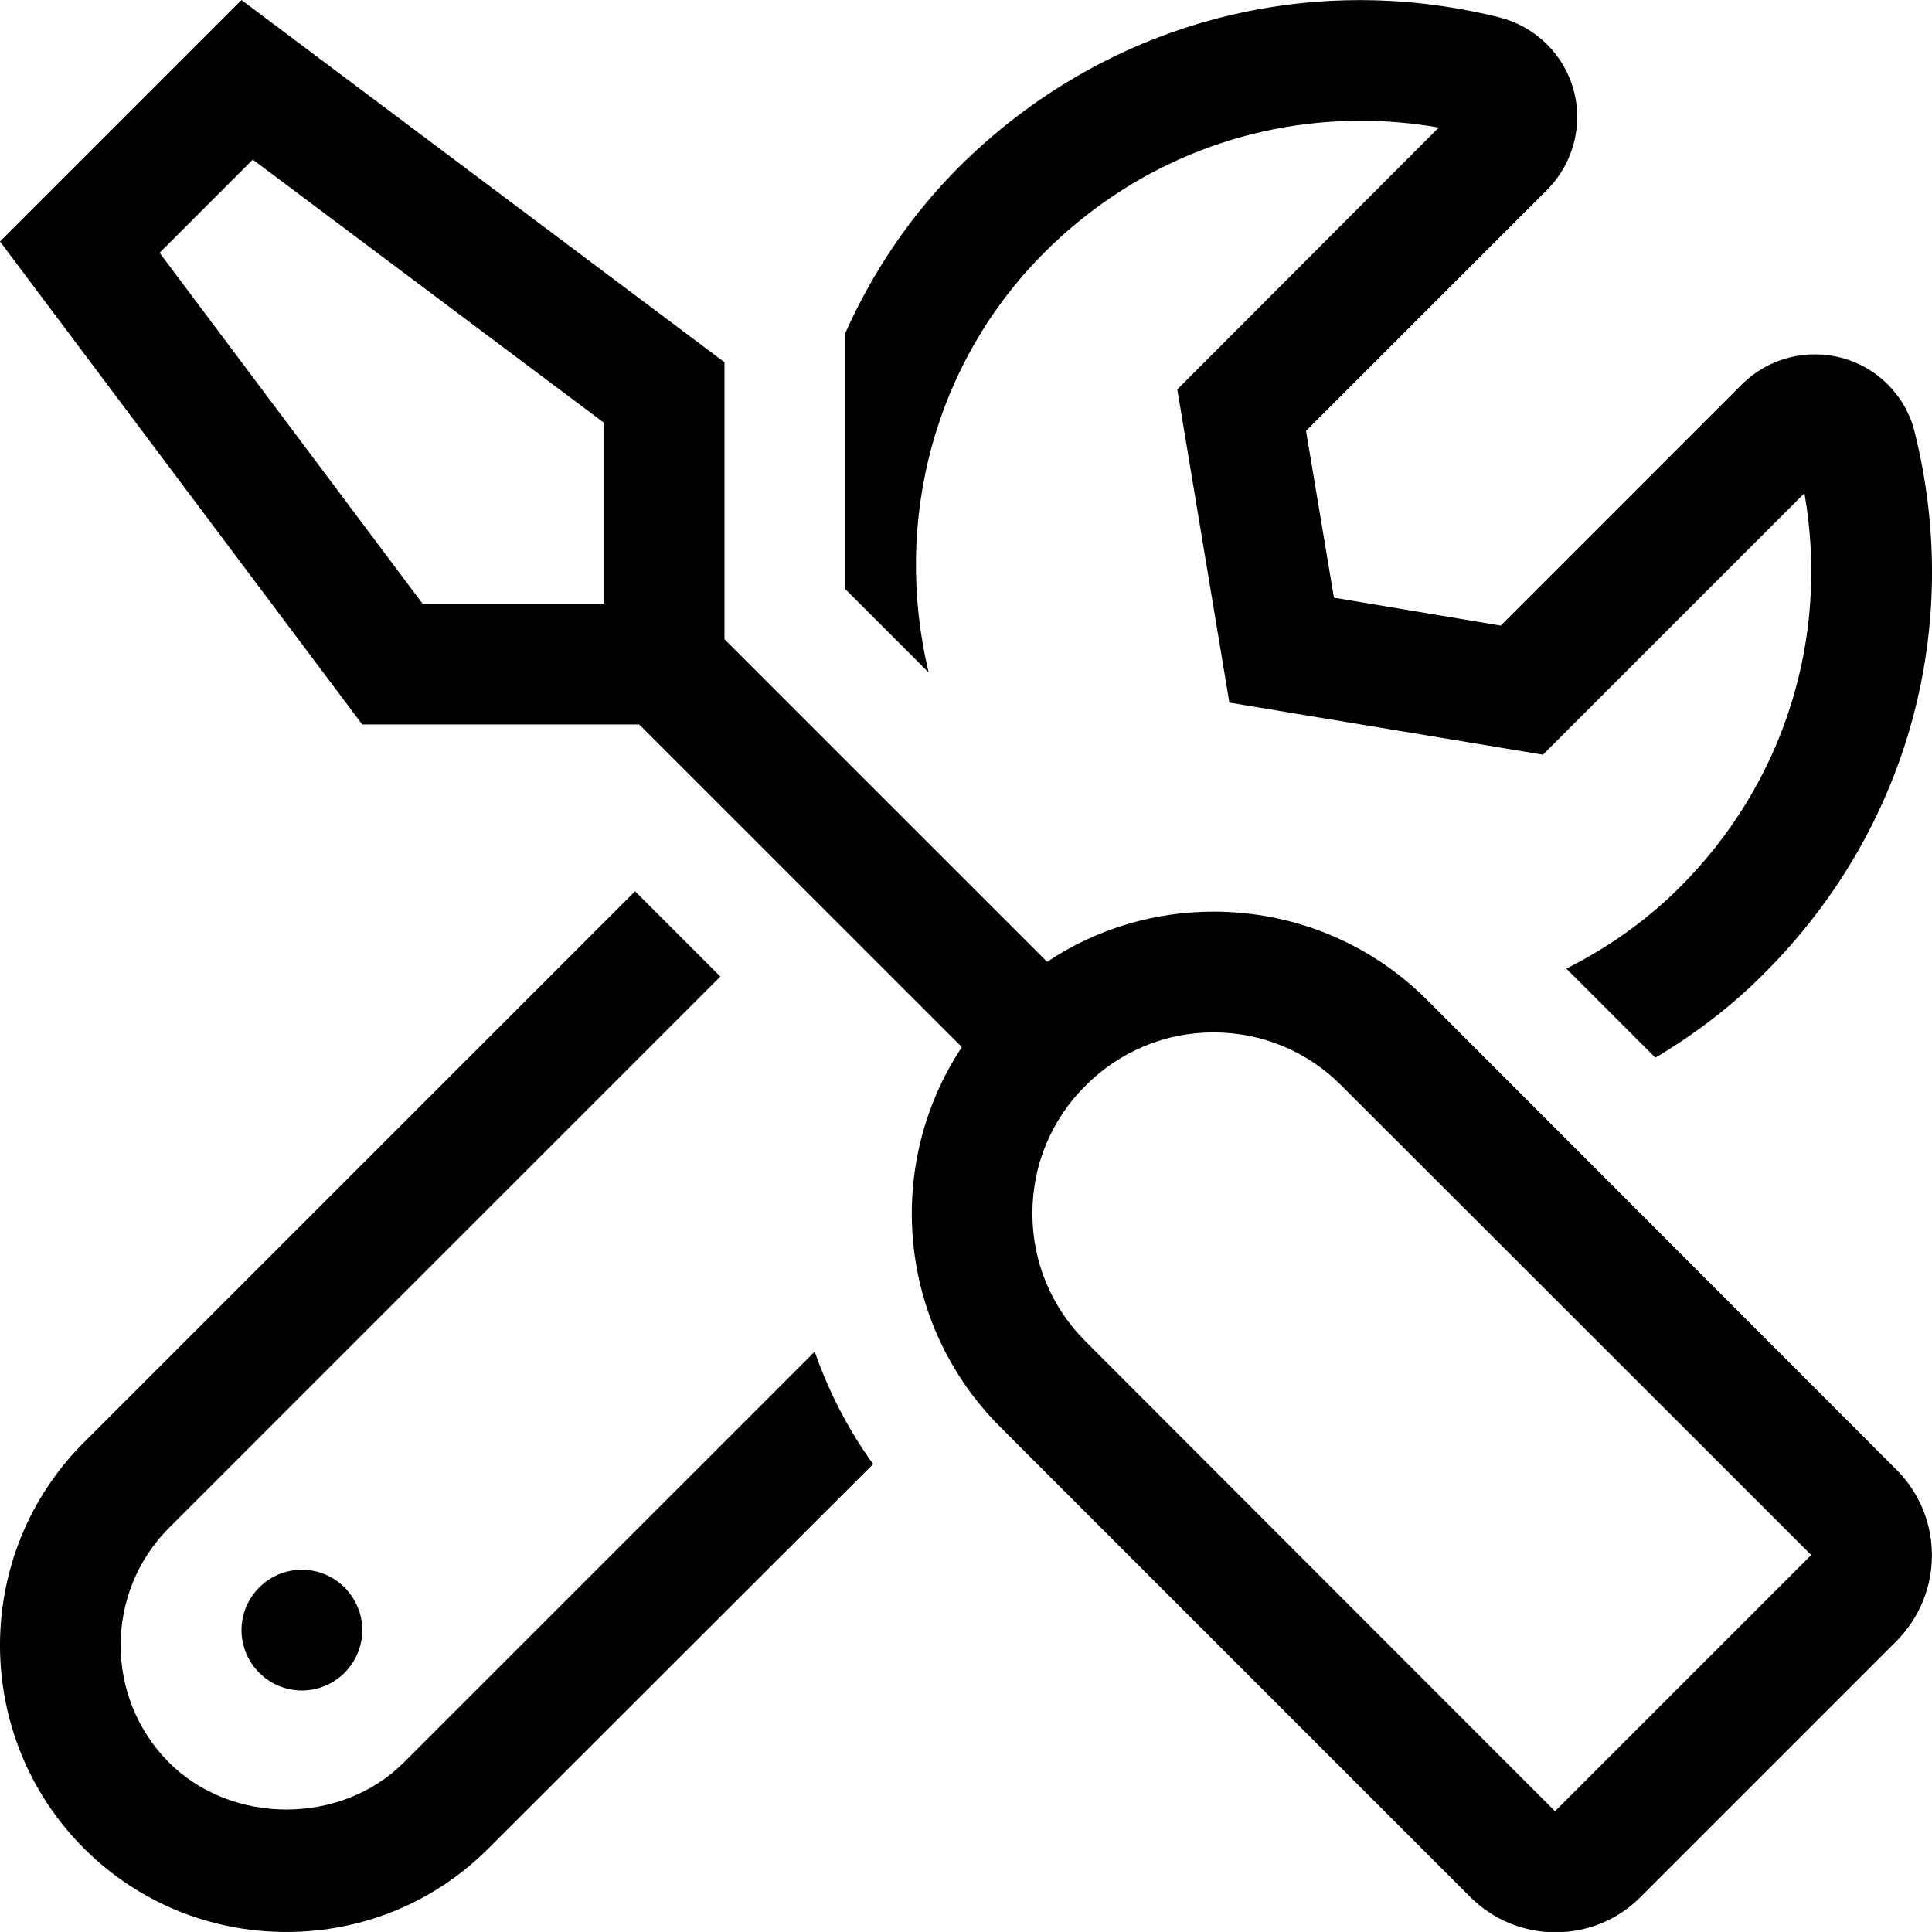<?xml version="1.0" encoding="utf-8"?>
<!-- Generator: Adobe Illustrator 16.0.0, SVG Export Plug-In . SVG Version: 6.00 Build 0)  -->
<!DOCTYPE svg PUBLIC "-//W3C//DTD SVG 1.1//EN" "http://www.w3.org/Graphics/SVG/1.1/DTD/svg11.dtd">
<svg version="1.1" id="Vrstva_1" focusable="false" xmlns="http://www.w3.org/2000/svg" xmlns:xlink="http://www.w3.org/1999/xlink"
	 x="0px" y="0px" width="70.001px" height="70px" viewBox="15 0 70.001 70" enable-background="new 15 0 70.001 70"
	 xml:space="preserve">
<path d="M83.715,53.252L66.707,36.23c-2.133-2.133-4.936-3.199-7.738-3.199c-2.105,0-4.211,0.602-6.029,1.818L41.25,23.16V13.125
	L23.75,0L15,8.75l13.125,17.5H38.16L49.85,37.939c-2.816,4.252-2.352,10.021,1.395,13.768l17.021,17.021
	c0.848,0.848,1.969,1.285,3.09,1.285s2.242-0.424,3.09-1.285l9.283-9.283C85.424,57.723,85.424,54.961,83.715,53.252z
	 M36.875,21.615v0.26h-6.563L20.783,9.16l3.377-3.377l12.715,9.529V21.615z M71.342,65.625L54.334,48.604
	c-1.244-1.244-1.928-2.885-1.928-4.635s0.684-3.404,1.928-4.635c1.244-1.244,2.885-1.928,4.635-1.928s3.404,0.684,4.635,1.928
	l17.021,17.008L71.342,65.625z M23.75,59.063c0,1.203,0.984,2.188,2.188,2.188s2.188-0.984,2.188-2.188s-0.984-2.188-2.188-2.188
	S23.75,57.859,23.75,59.063z M52.844,9.146c3.104-3.104,7.191-4.771,11.457-4.771c0.943,0,1.887,0.082,2.83,0.246l-9.475,9.488
	l1.887,11.348l11.361,1.887l9.475-9.475c0.916,5.223-0.725,10.5-4.525,14.287c-1.217,1.217-2.611,2.188-4.102,2.939l3.227,3.227
	c1.422-0.848,2.762-1.859,3.965-3.076c5.168-5.168,7.205-12.496,5.428-19.592c-0.314-1.299-1.326-2.324-2.611-2.68
	c-1.299-0.355-2.693,0-3.65,0.957l-8.736,8.736l-6.043-1.012l-1.012-6.043l8.736-8.736c0.943-0.943,1.313-2.338,0.957-3.623
	c-0.355-1.299-1.395-2.297-2.693-2.625C62.25-1.135,54.922,0.889,49.74,6.057c-1.764,1.764-3.131,3.814-4.115,6.016v9.27
	l3.021,3.021C47.334,18.84,48.865,13.125,52.844,9.146z M29.629,63.861c-2.27,2.27-6.234,2.27-8.504,0
	c-2.338-2.338-2.338-6.166,0-8.504L41.1,35.383l-3.09-3.09L18.035,52.268c-4.047,4.047-4.047,10.637,0,14.697
	C19.99,68.92,22.602,70,25.377,70s5.387-1.08,7.342-3.049l13.918-13.904c-0.916-1.258-1.613-2.639-2.119-4.074L29.629,63.861z"/>
</svg>
